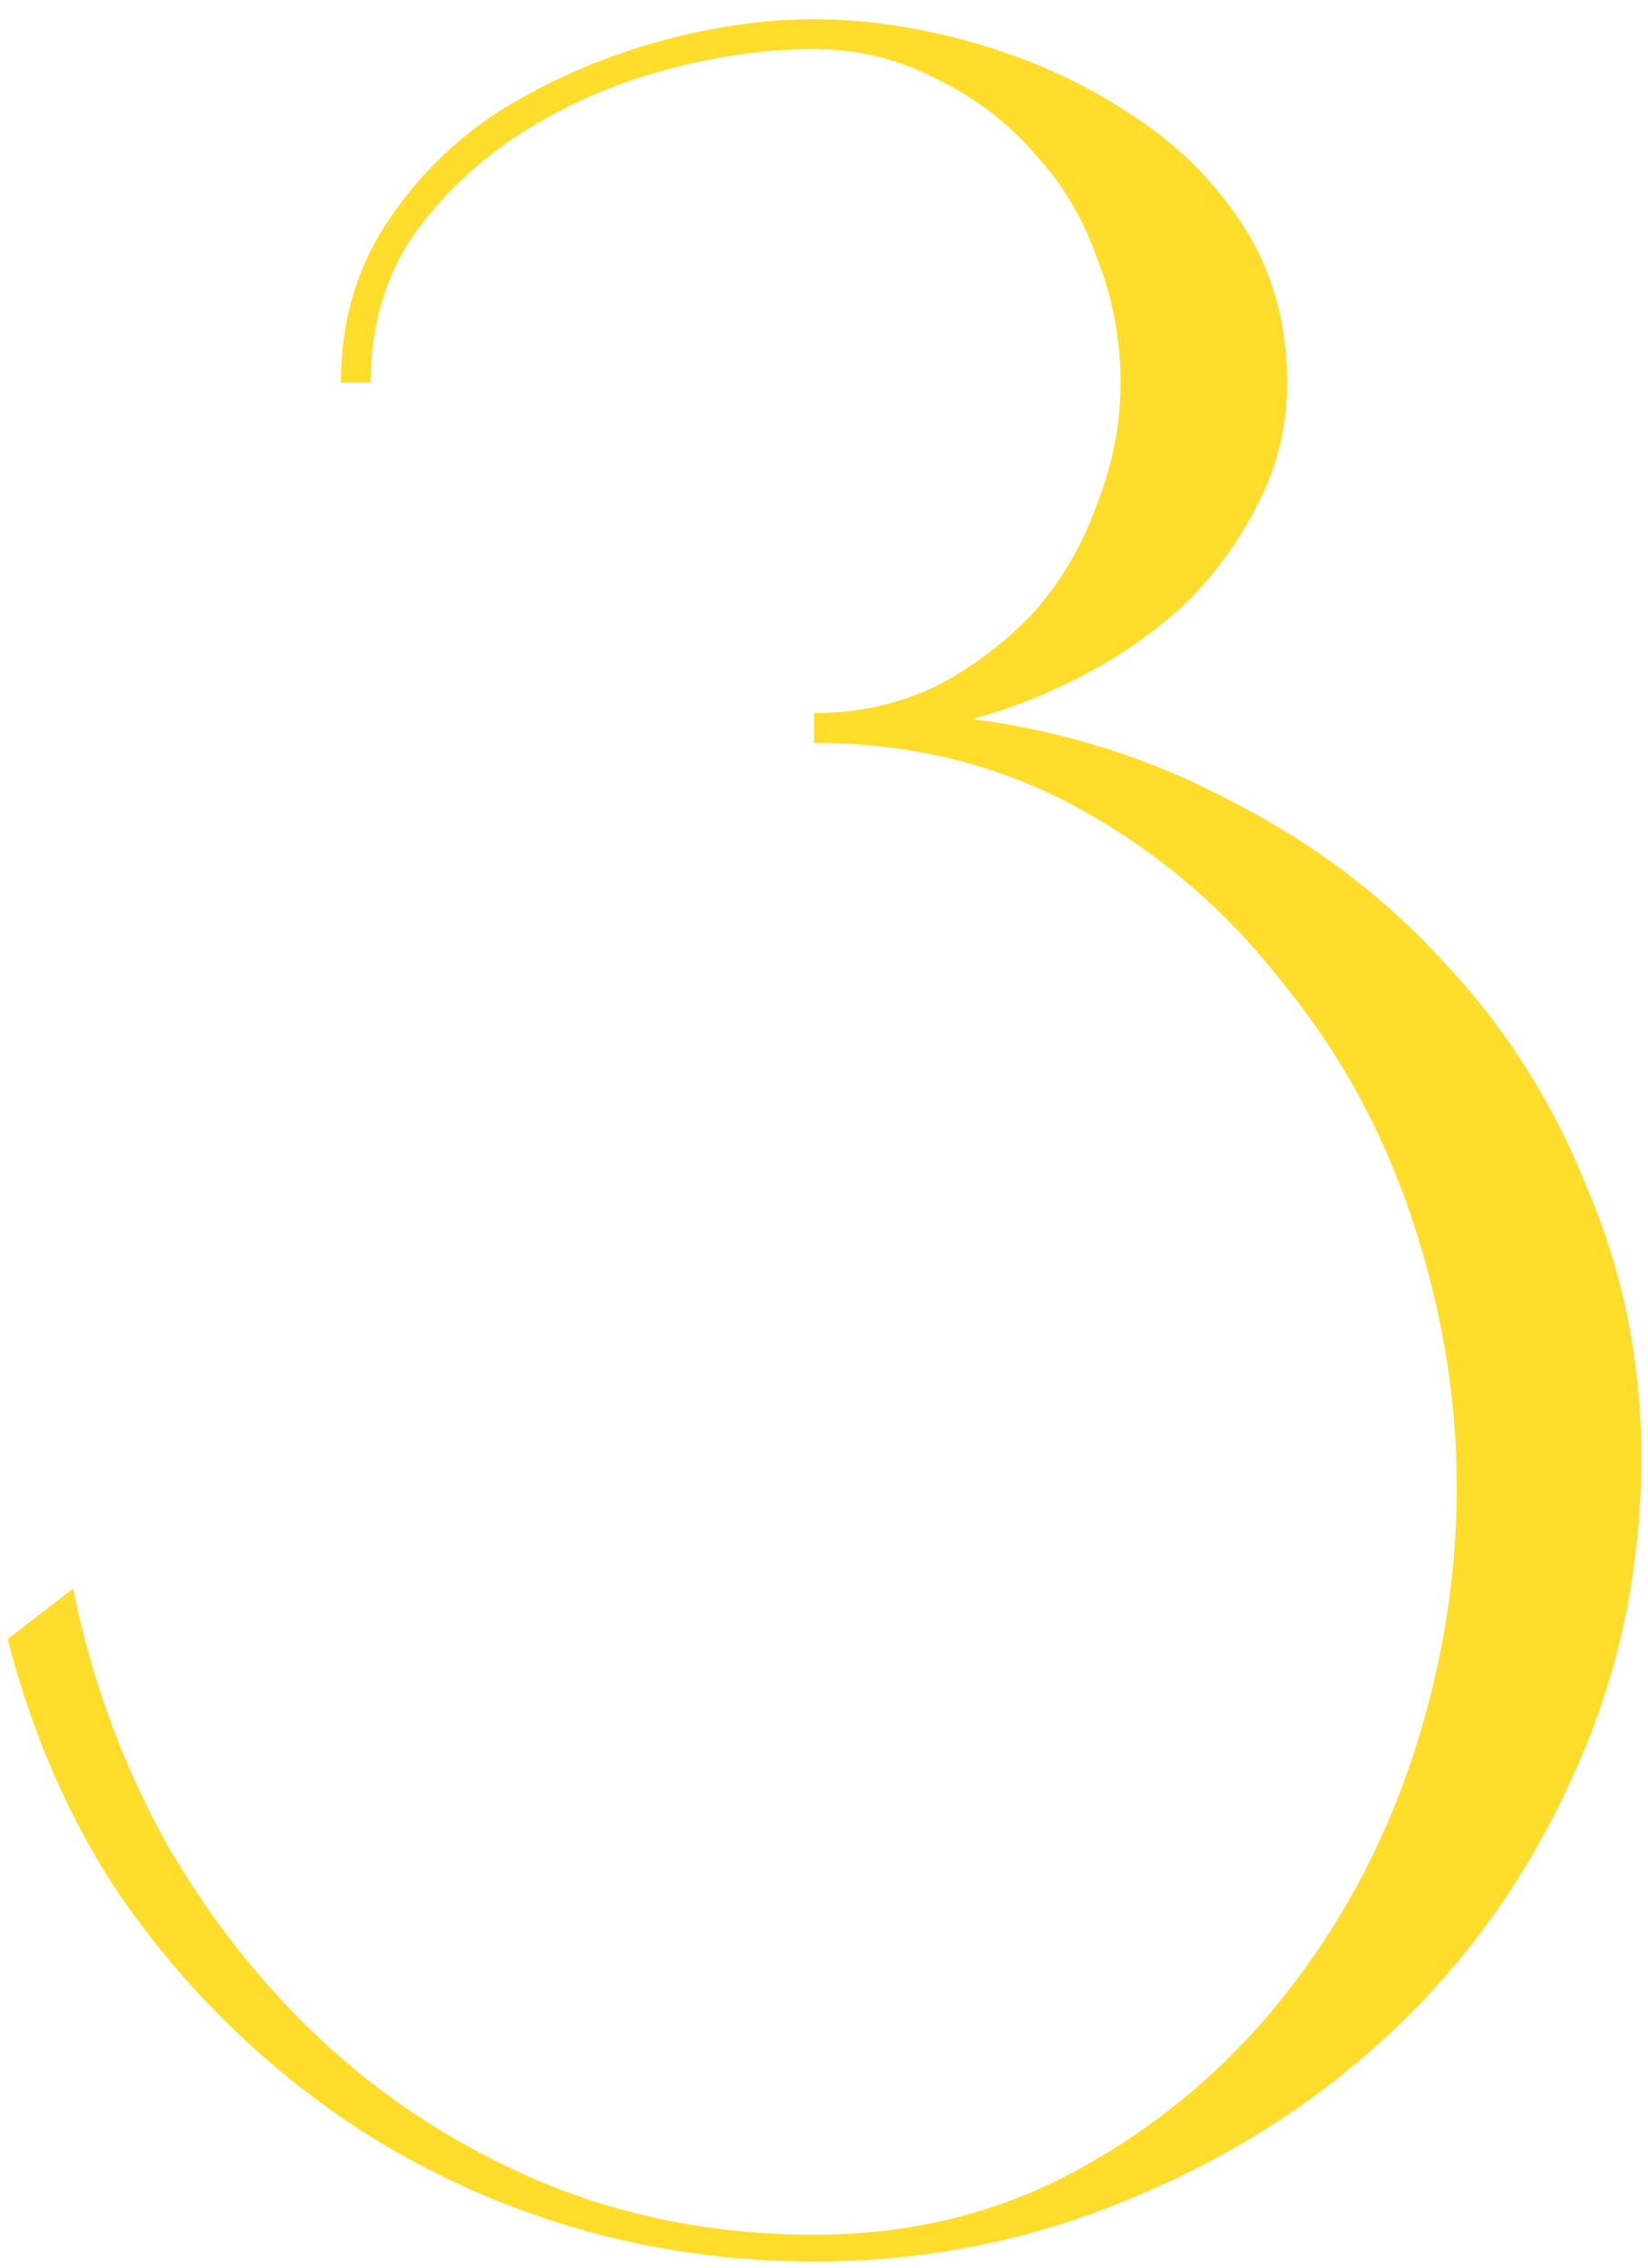 <?xml version="1.0" encoding="UTF-8"?> <svg xmlns="http://www.w3.org/2000/svg" width="72" height="99" viewBox="0 0 72 99" fill="none"> <path d="M35.566 2.14C33.486 2.14 31.319 2.443 29.066 3.05C26.812 3.657 24.733 4.567 22.826 5.78C20.919 6.993 19.316 8.51 18.016 10.33C16.802 12.15 16.196 14.273 16.196 16.7H14.896C14.896 14.1 15.546 11.803 16.846 9.81C18.146 7.817 19.793 6.17 21.786 4.87C23.866 3.57 26.119 2.573 28.546 1.88C30.973 1.187 33.312 0.84 35.566 0.84C37.819 0.84 40.159 1.187 42.586 1.88C45.013 2.573 47.222 3.57 49.216 4.87C51.296 6.17 52.986 7.817 54.286 9.81C55.586 11.803 56.236 14.1 56.236 16.7C56.236 18.607 55.803 20.383 54.936 22.03C54.156 23.59 53.116 25.02 51.816 26.32C50.516 27.533 49.042 28.573 47.396 29.44C45.749 30.307 44.102 30.957 42.456 31.39C46.529 31.91 50.343 33.123 53.896 35.03C57.449 36.85 60.526 39.19 63.126 42.05C65.812 44.91 67.892 48.203 69.366 51.93C70.926 55.57 71.706 59.47 71.706 63.63C71.706 68.57 70.709 73.207 68.716 77.54C66.809 81.787 64.209 85.47 60.916 88.59C57.623 91.71 53.766 94.18 49.346 96C45.013 97.82 40.419 98.73 35.566 98.73C31.406 98.73 27.419 98.08 23.606 96.78C19.793 95.48 16.326 93.617 13.206 91.19C10.086 88.763 7.399 85.903 5.146 82.61C2.979 79.317 1.376 75.633 0.336 71.56L3.196 69.35C3.976 73.25 5.319 76.933 7.226 80.4C9.219 83.867 11.602 86.857 14.376 89.37C17.149 91.883 20.312 93.877 23.866 95.35C27.506 96.823 31.406 97.56 35.566 97.56C39.812 97.56 43.669 96.607 47.136 94.7C50.602 92.793 53.549 90.323 55.976 87.29C58.489 84.17 60.396 80.66 61.696 76.76C62.996 72.86 63.646 68.917 63.646 64.93C63.646 61.03 62.996 57.13 61.696 53.23C60.396 49.33 58.489 45.863 55.976 42.83C53.549 39.71 50.602 37.197 47.136 35.29C43.669 33.383 39.812 32.43 35.566 32.43V31.13C37.472 31.13 39.249 30.74 40.896 29.96C42.542 29.093 43.972 28.01 45.186 26.71C46.399 25.323 47.309 23.763 47.916 22.03C48.609 20.297 48.956 18.52 48.956 16.7C48.956 14.793 48.609 12.973 47.916 11.24C47.309 9.507 46.399 7.99 45.186 6.69C43.972 5.303 42.542 4.22 40.896 3.44C39.249 2.573 37.472 2.14 35.566 2.14Z" fill="#FFDD2A"></path> </svg> 